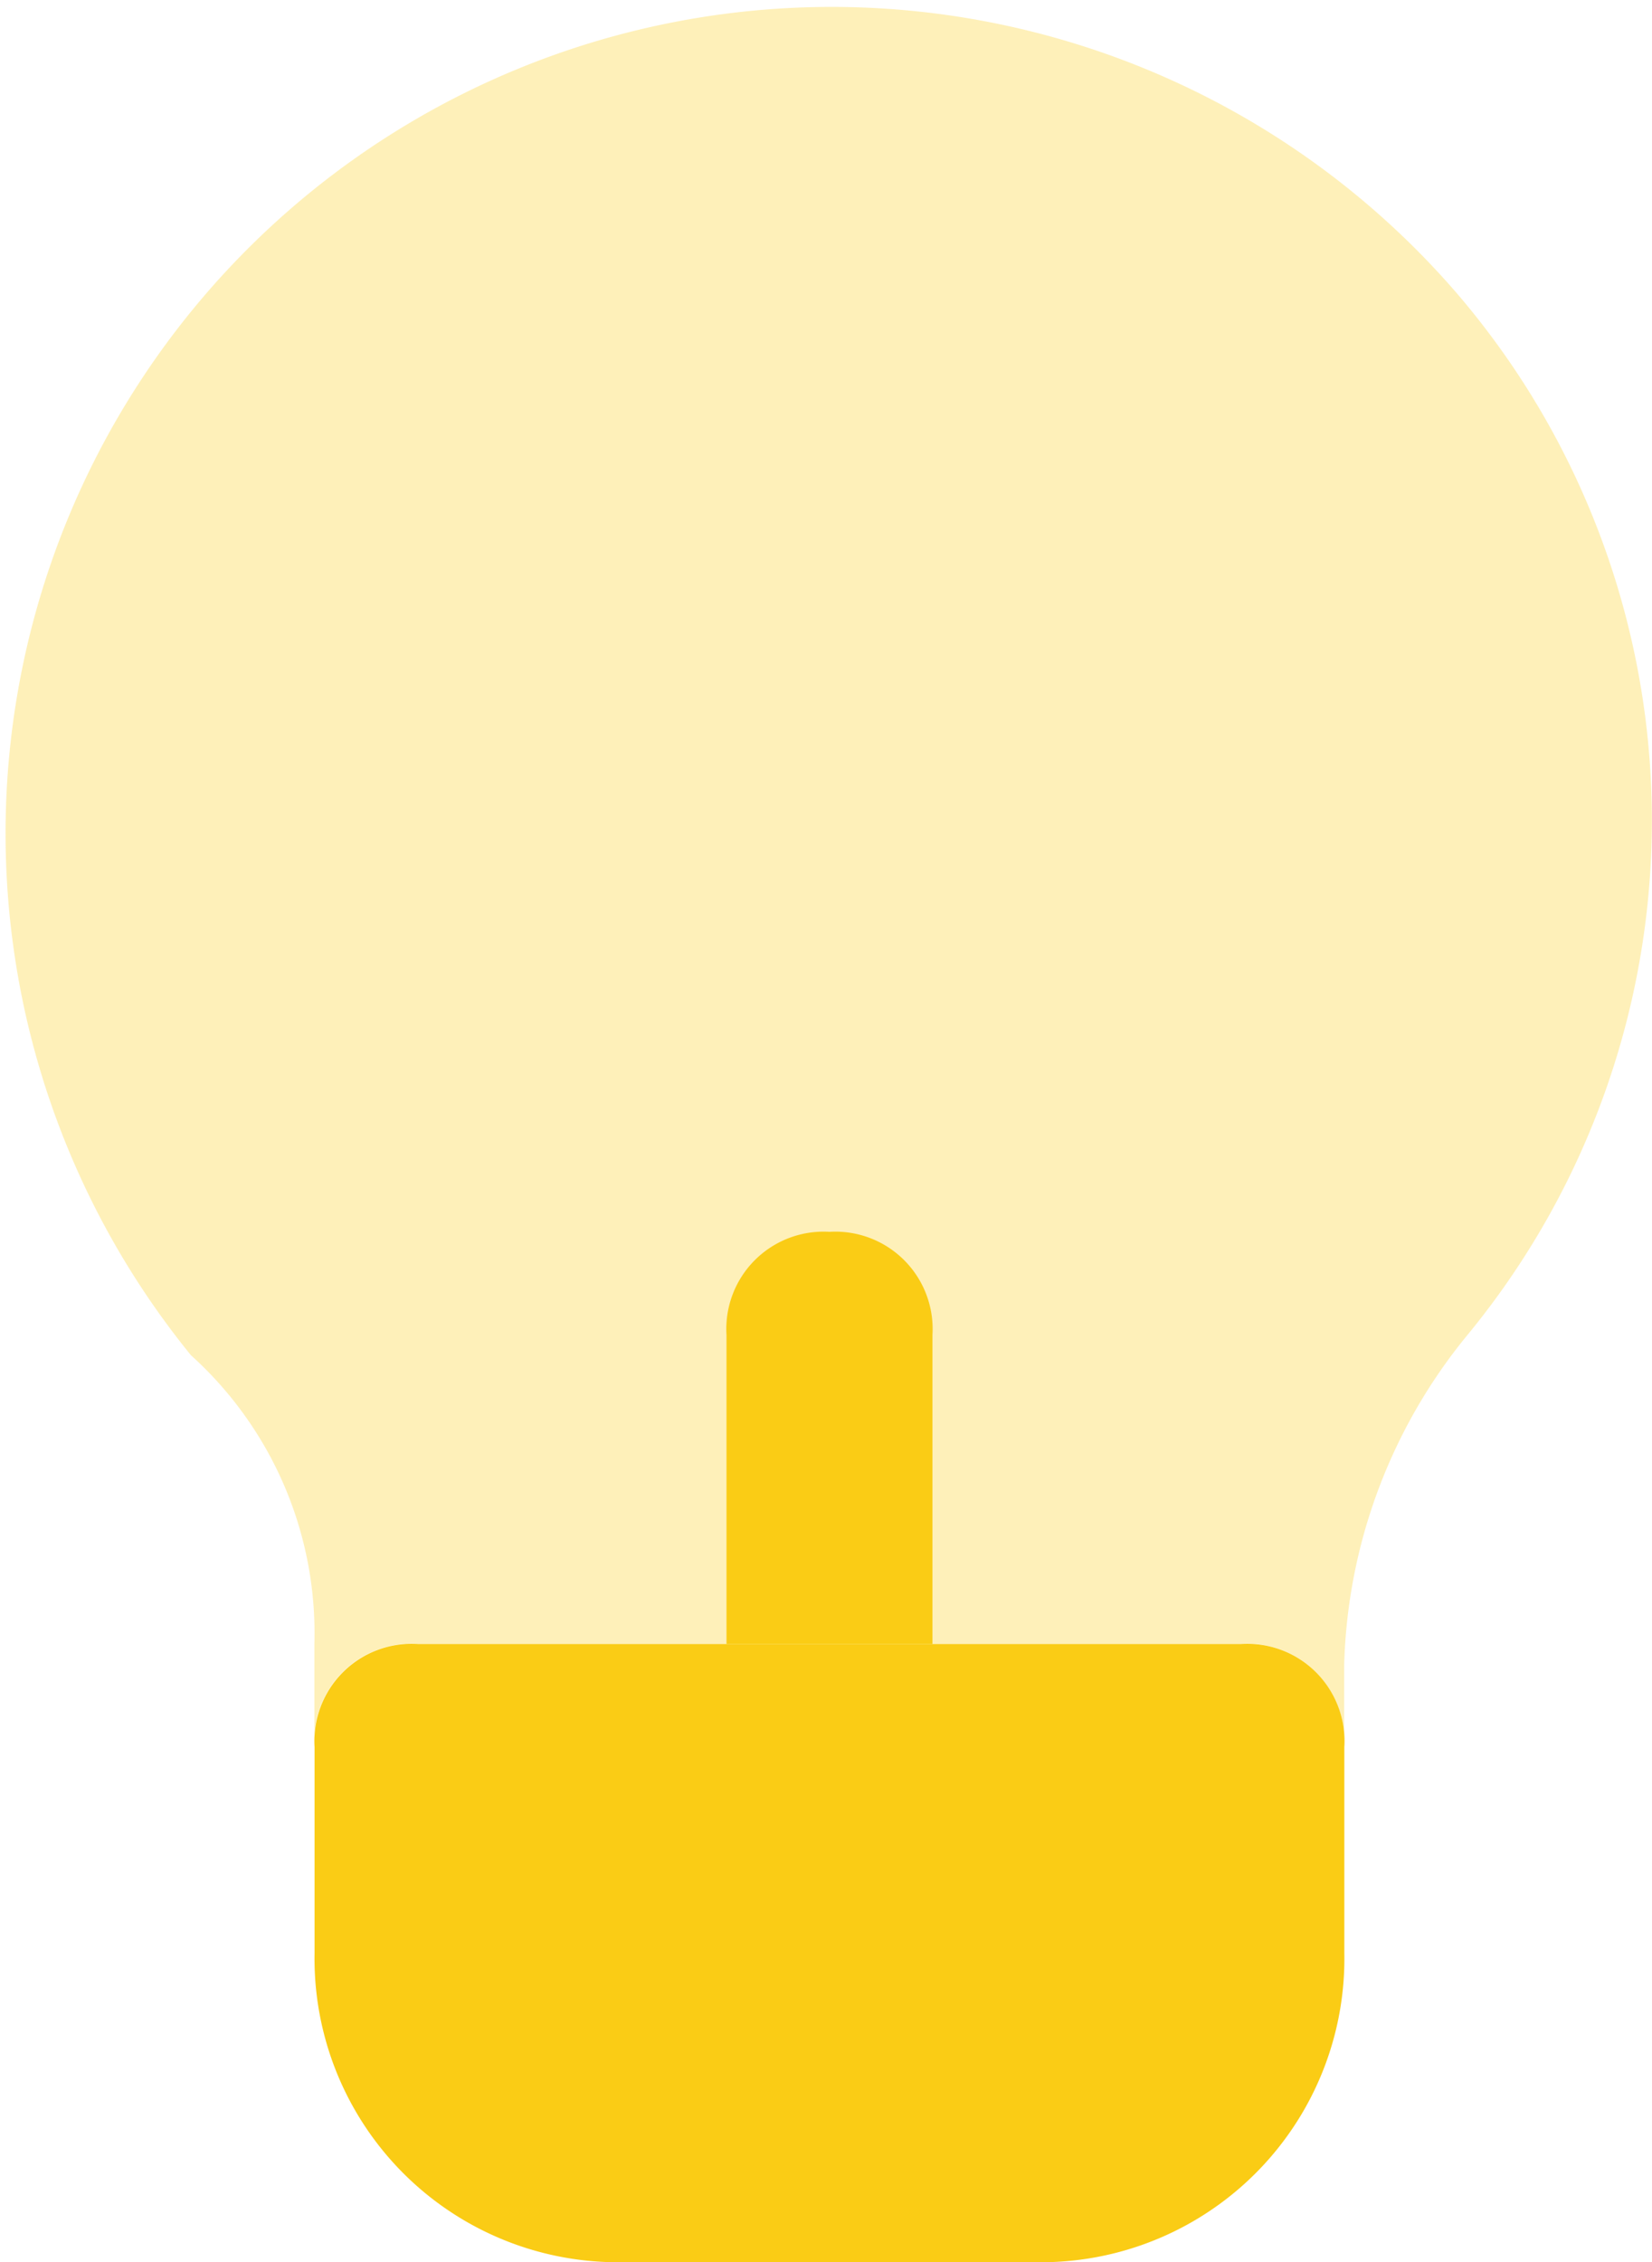 <svg xmlns="http://www.w3.org/2000/svg" width="36.142" height="49.461" viewBox="0 0 36.142 49.461">
  <g id="light-bulb-1650789" transform="translate(-3.945 -1.045)">
    <path id="Path_4461" data-name="Path 4461" d="M35.834,7.477a18.072,18.072,0,0,0-27.711,23.2,8.181,8.181,0,0,1,2.7,6.308v2.253a2.128,2.128,0,0,1,2.253-2.253H31.1a2.128,2.128,0,0,1,2.253,2.253v-1.8a11.85,11.85,0,0,1,2.7-7.209A17.7,17.7,0,0,0,35.834,7.477Z" fill="#facc15" opacity="0.3"/>
    <path id="Path_4462" data-name="Path 4462" d="M22.77,30.517H13.759A6.638,6.638,0,0,1,7,23.759V19.253A2.128,2.128,0,0,1,9.253,17H27.276a2.128,2.128,0,0,1,2.253,2.253h0v4.506A6.638,6.638,0,0,1,22.77,30.517Z" transform="translate(3.827 19.989)" fill="#facc15"/>
    <path id="Path_4463" data-name="Path 4463" d="M15.506,22.012V15.253A2.128,2.128,0,0,0,13.253,13,2.128,2.128,0,0,0,11,15.253v6.759Z" transform="translate(8.839 14.978)" fill="#facc15"/>
  </g>
</svg>
